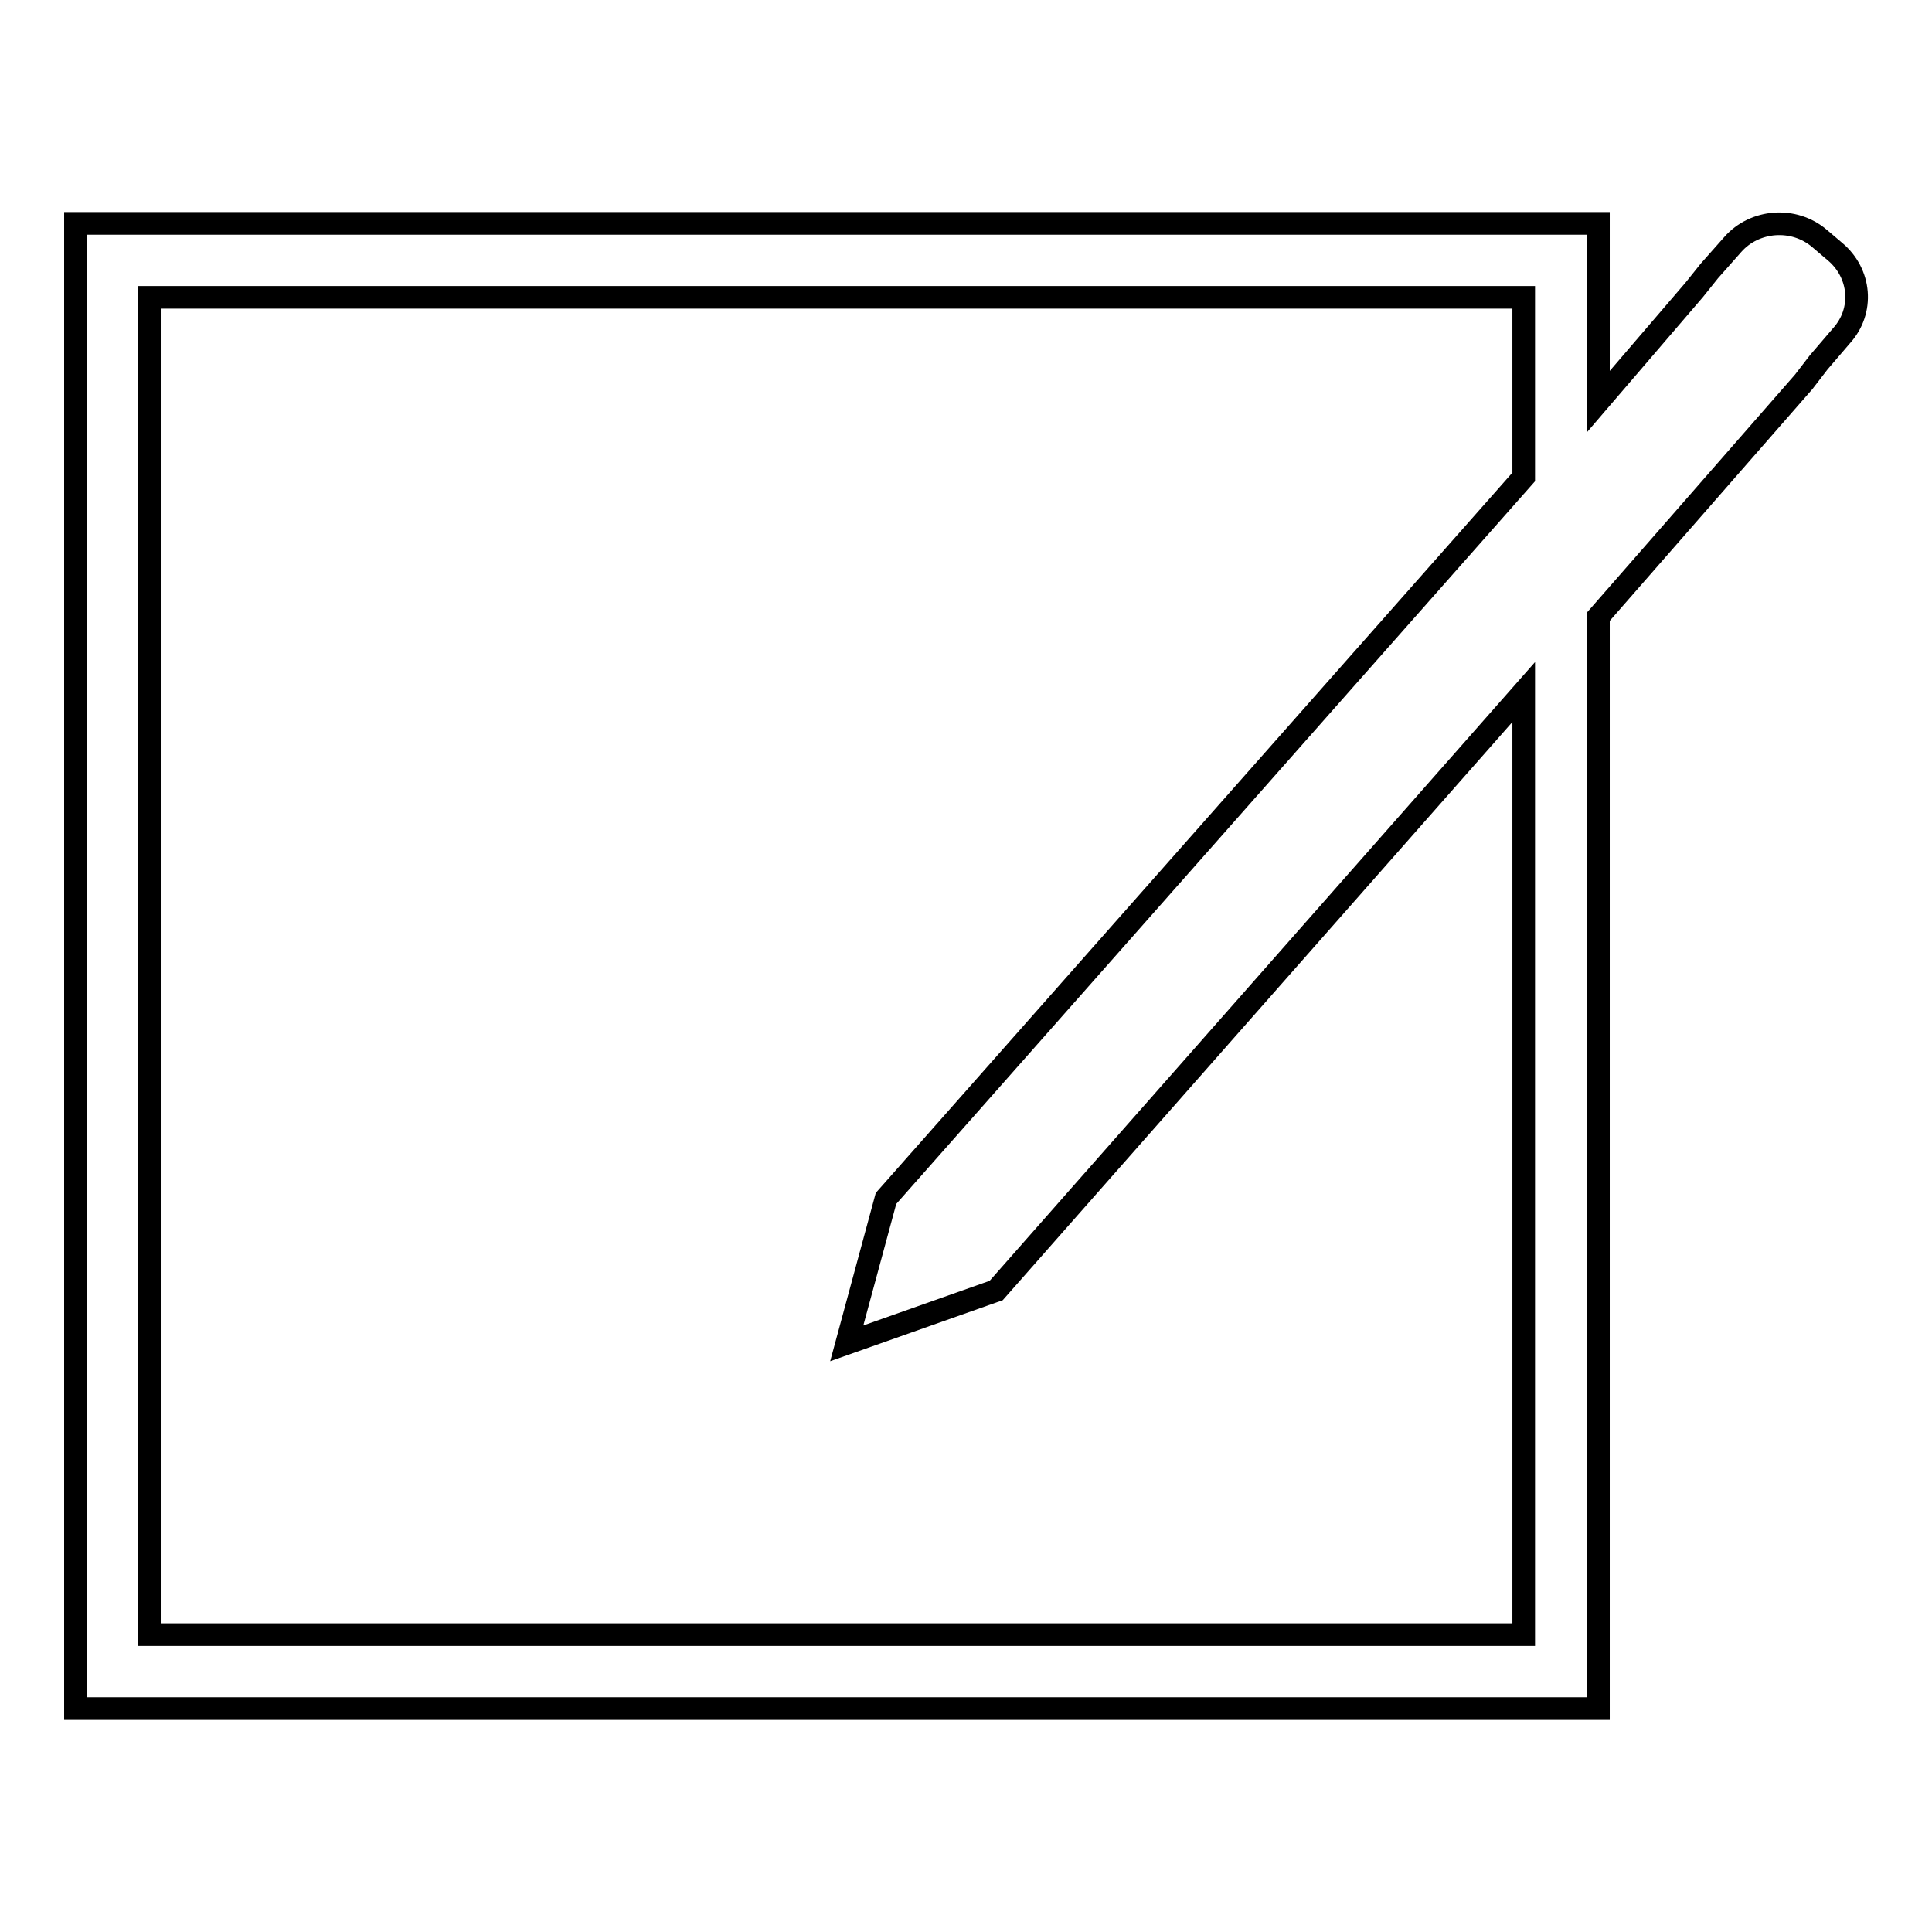 <?xml version="1.0" encoding="utf-8"?>
<!-- Svg Vector Icons : http://www.onlinewebfonts.com/icon -->
<!DOCTYPE svg PUBLIC "-//W3C//DTD SVG 1.1//EN" "http://www.w3.org/Graphics/SVG/1.1/DTD/svg11.dtd">
<svg version="1.1" xmlns="http://www.w3.org/2000/svg" xmlns:xlink="http://www.w3.org/1999/xlink" x="0px" y="0px" viewBox="0 0 256 256" enable-background="new 0 0 256 256" xml:space="preserve">
<g><g><path stroke-width="3" fill-opacity="0" stroke="#000000"  d="M243.1,33.3l-2-1.7c-3.4-2.9-8.6-2.5-11.5,0.8l-3.1,3.5l-2,2.5l-12.7,14.8V29.6H10v196.8h201.8V81.7l27.2-31.1L241,48l3-3.5C247,41.2,246.6,36.2,243.1,33.3z M201.9,216.6H19.8V39.4h182.1v23.8l-84.5,95.6l-5.2,19.2l19.8-7l69.9-79.3V216.6z"/></g></g>
</svg>